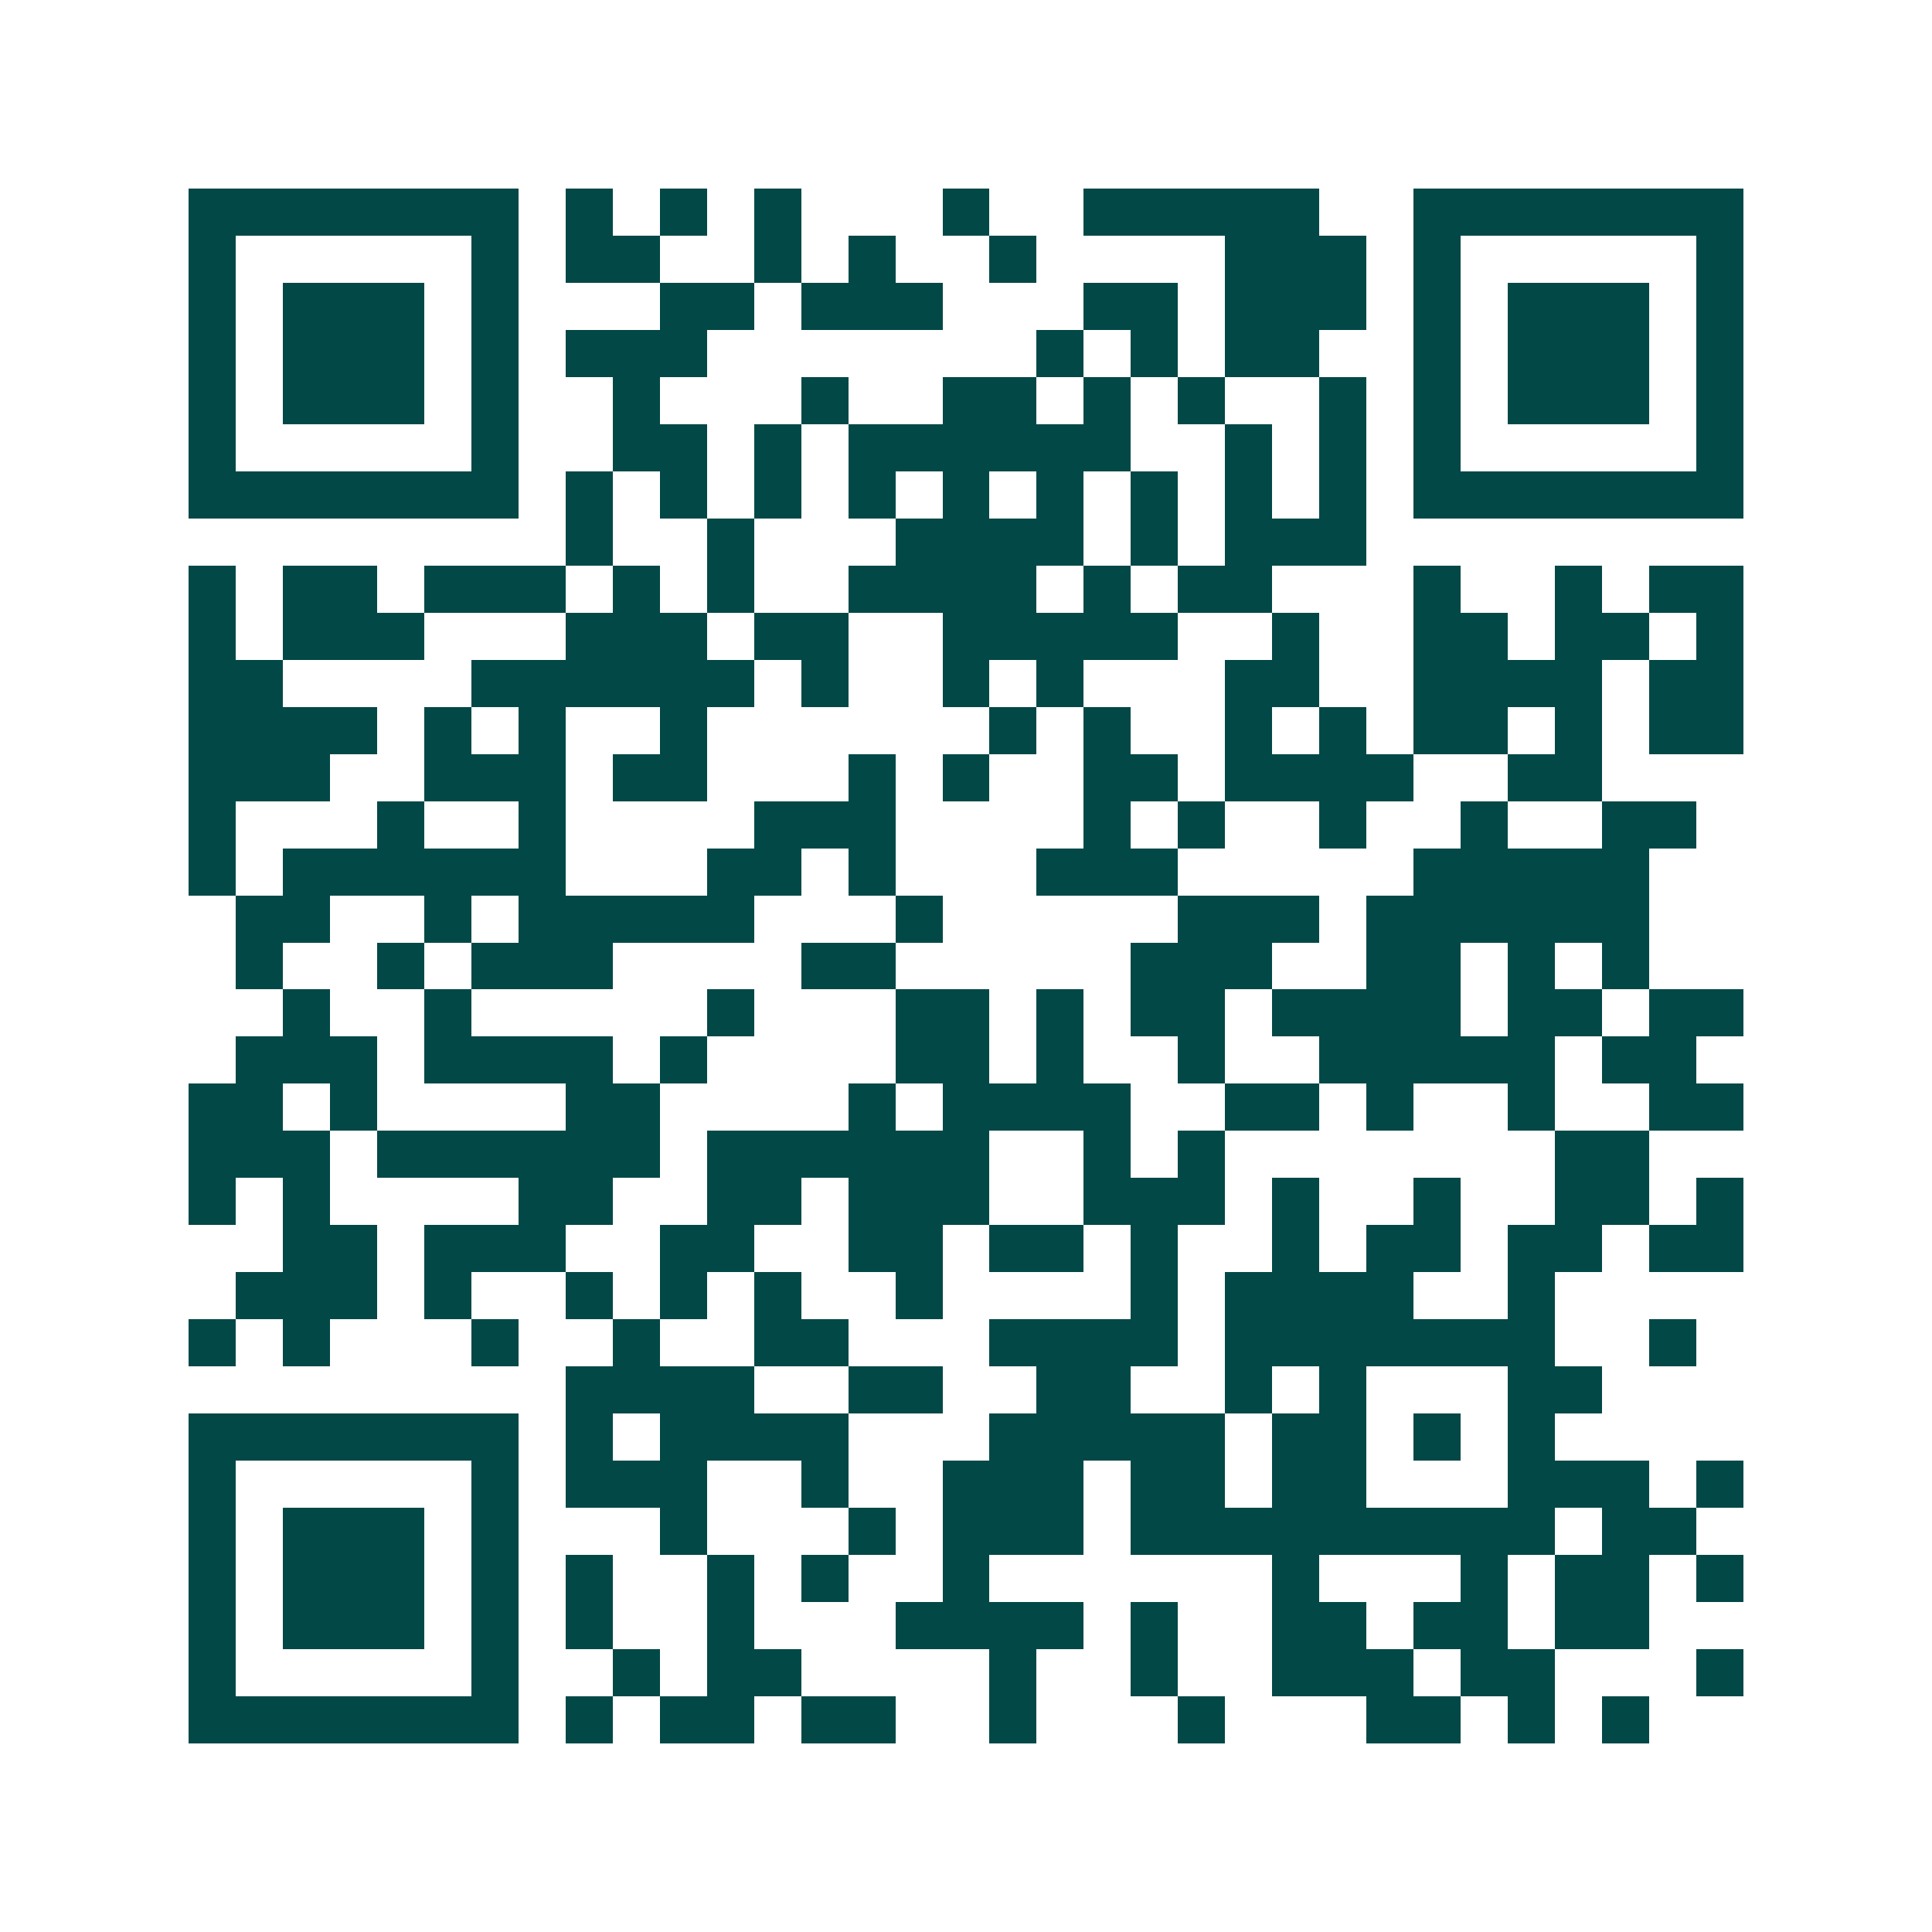 <svg xmlns="http://www.w3.org/2000/svg" width="200" height="200" viewBox="0 0 41 41" shape-rendering="crispEdges"><path fill="#ffffff" d="M0 0h41v41H0z"/><path stroke="#014847" d="M4 4.5h7m1 0h1m1 0h1m1 0h1m3 0h1m2 0h5m2 0h7M4 5.5h1m5 0h1m1 0h2m2 0h1m1 0h1m2 0h1m4 0h3m1 0h1m5 0h1M4 6.5h1m1 0h3m1 0h1m3 0h2m1 0h3m3 0h2m1 0h3m1 0h1m1 0h3m1 0h1M4 7.5h1m1 0h3m1 0h1m1 0h3m7 0h1m1 0h1m1 0h2m2 0h1m1 0h3m1 0h1M4 8.5h1m1 0h3m1 0h1m2 0h1m3 0h1m2 0h2m1 0h1m1 0h1m2 0h1m1 0h1m1 0h3m1 0h1M4 9.5h1m5 0h1m2 0h2m1 0h1m1 0h6m2 0h1m1 0h1m1 0h1m5 0h1M4 10.5h7m1 0h1m1 0h1m1 0h1m1 0h1m1 0h1m1 0h1m1 0h1m1 0h1m1 0h1m1 0h7M12 11.5h1m2 0h1m3 0h4m1 0h1m1 0h3M4 12.5h1m1 0h2m1 0h3m1 0h1m1 0h1m2 0h4m1 0h1m1 0h2m3 0h1m2 0h1m1 0h2M4 13.5h1m1 0h3m3 0h3m1 0h2m2 0h5m2 0h1m2 0h2m1 0h2m1 0h1M4 14.5h2m4 0h6m1 0h1m2 0h1m1 0h1m3 0h2m2 0h4m1 0h2M4 15.5h4m1 0h1m1 0h1m2 0h1m6 0h1m1 0h1m2 0h1m1 0h1m1 0h2m1 0h1m1 0h2M4 16.5h3m2 0h3m1 0h2m3 0h1m1 0h1m2 0h2m1 0h4m2 0h2M4 17.5h1m3 0h1m2 0h1m4 0h3m4 0h1m1 0h1m2 0h1m2 0h1m2 0h2M4 18.5h1m1 0h6m3 0h2m1 0h1m3 0h3m5 0h5M5 19.5h2m2 0h1m1 0h5m3 0h1m5 0h3m1 0h6M5 20.5h1m2 0h1m1 0h3m4 0h2m5 0h3m2 0h2m1 0h1m1 0h1M6 21.5h1m2 0h1m5 0h1m3 0h2m1 0h1m1 0h2m1 0h4m1 0h2m1 0h2M5 22.5h3m1 0h4m1 0h1m4 0h2m1 0h1m2 0h1m2 0h5m1 0h2M4 23.5h2m1 0h1m4 0h2m4 0h1m1 0h4m2 0h2m1 0h1m2 0h1m2 0h2M4 24.5h3m1 0h6m1 0h6m2 0h1m1 0h1m7 0h2M4 25.5h1m1 0h1m4 0h2m2 0h2m1 0h3m2 0h3m1 0h1m2 0h1m2 0h2m1 0h1M6 26.5h2m1 0h3m2 0h2m2 0h2m1 0h2m1 0h1m2 0h1m1 0h2m1 0h2m1 0h2M5 27.5h3m1 0h1m2 0h1m1 0h1m1 0h1m2 0h1m4 0h1m1 0h4m2 0h1M4 28.5h1m1 0h1m3 0h1m2 0h1m2 0h2m3 0h4m1 0h7m2 0h1M12 29.5h4m2 0h2m2 0h2m2 0h1m1 0h1m3 0h2M4 30.5h7m1 0h1m1 0h4m3 0h5m1 0h2m1 0h1m1 0h1M4 31.5h1m5 0h1m1 0h3m2 0h1m2 0h3m1 0h2m1 0h2m3 0h3m1 0h1M4 32.5h1m1 0h3m1 0h1m3 0h1m3 0h1m1 0h3m1 0h9m1 0h2M4 33.5h1m1 0h3m1 0h1m1 0h1m2 0h1m1 0h1m2 0h1m6 0h1m3 0h1m1 0h2m1 0h1M4 34.5h1m1 0h3m1 0h1m1 0h1m2 0h1m3 0h4m1 0h1m2 0h2m1 0h2m1 0h2M4 35.5h1m5 0h1m2 0h1m1 0h2m4 0h1m2 0h1m2 0h3m1 0h2m3 0h1M4 36.5h7m1 0h1m1 0h2m1 0h2m2 0h1m3 0h1m3 0h2m1 0h1m1 0h1"/></svg>
